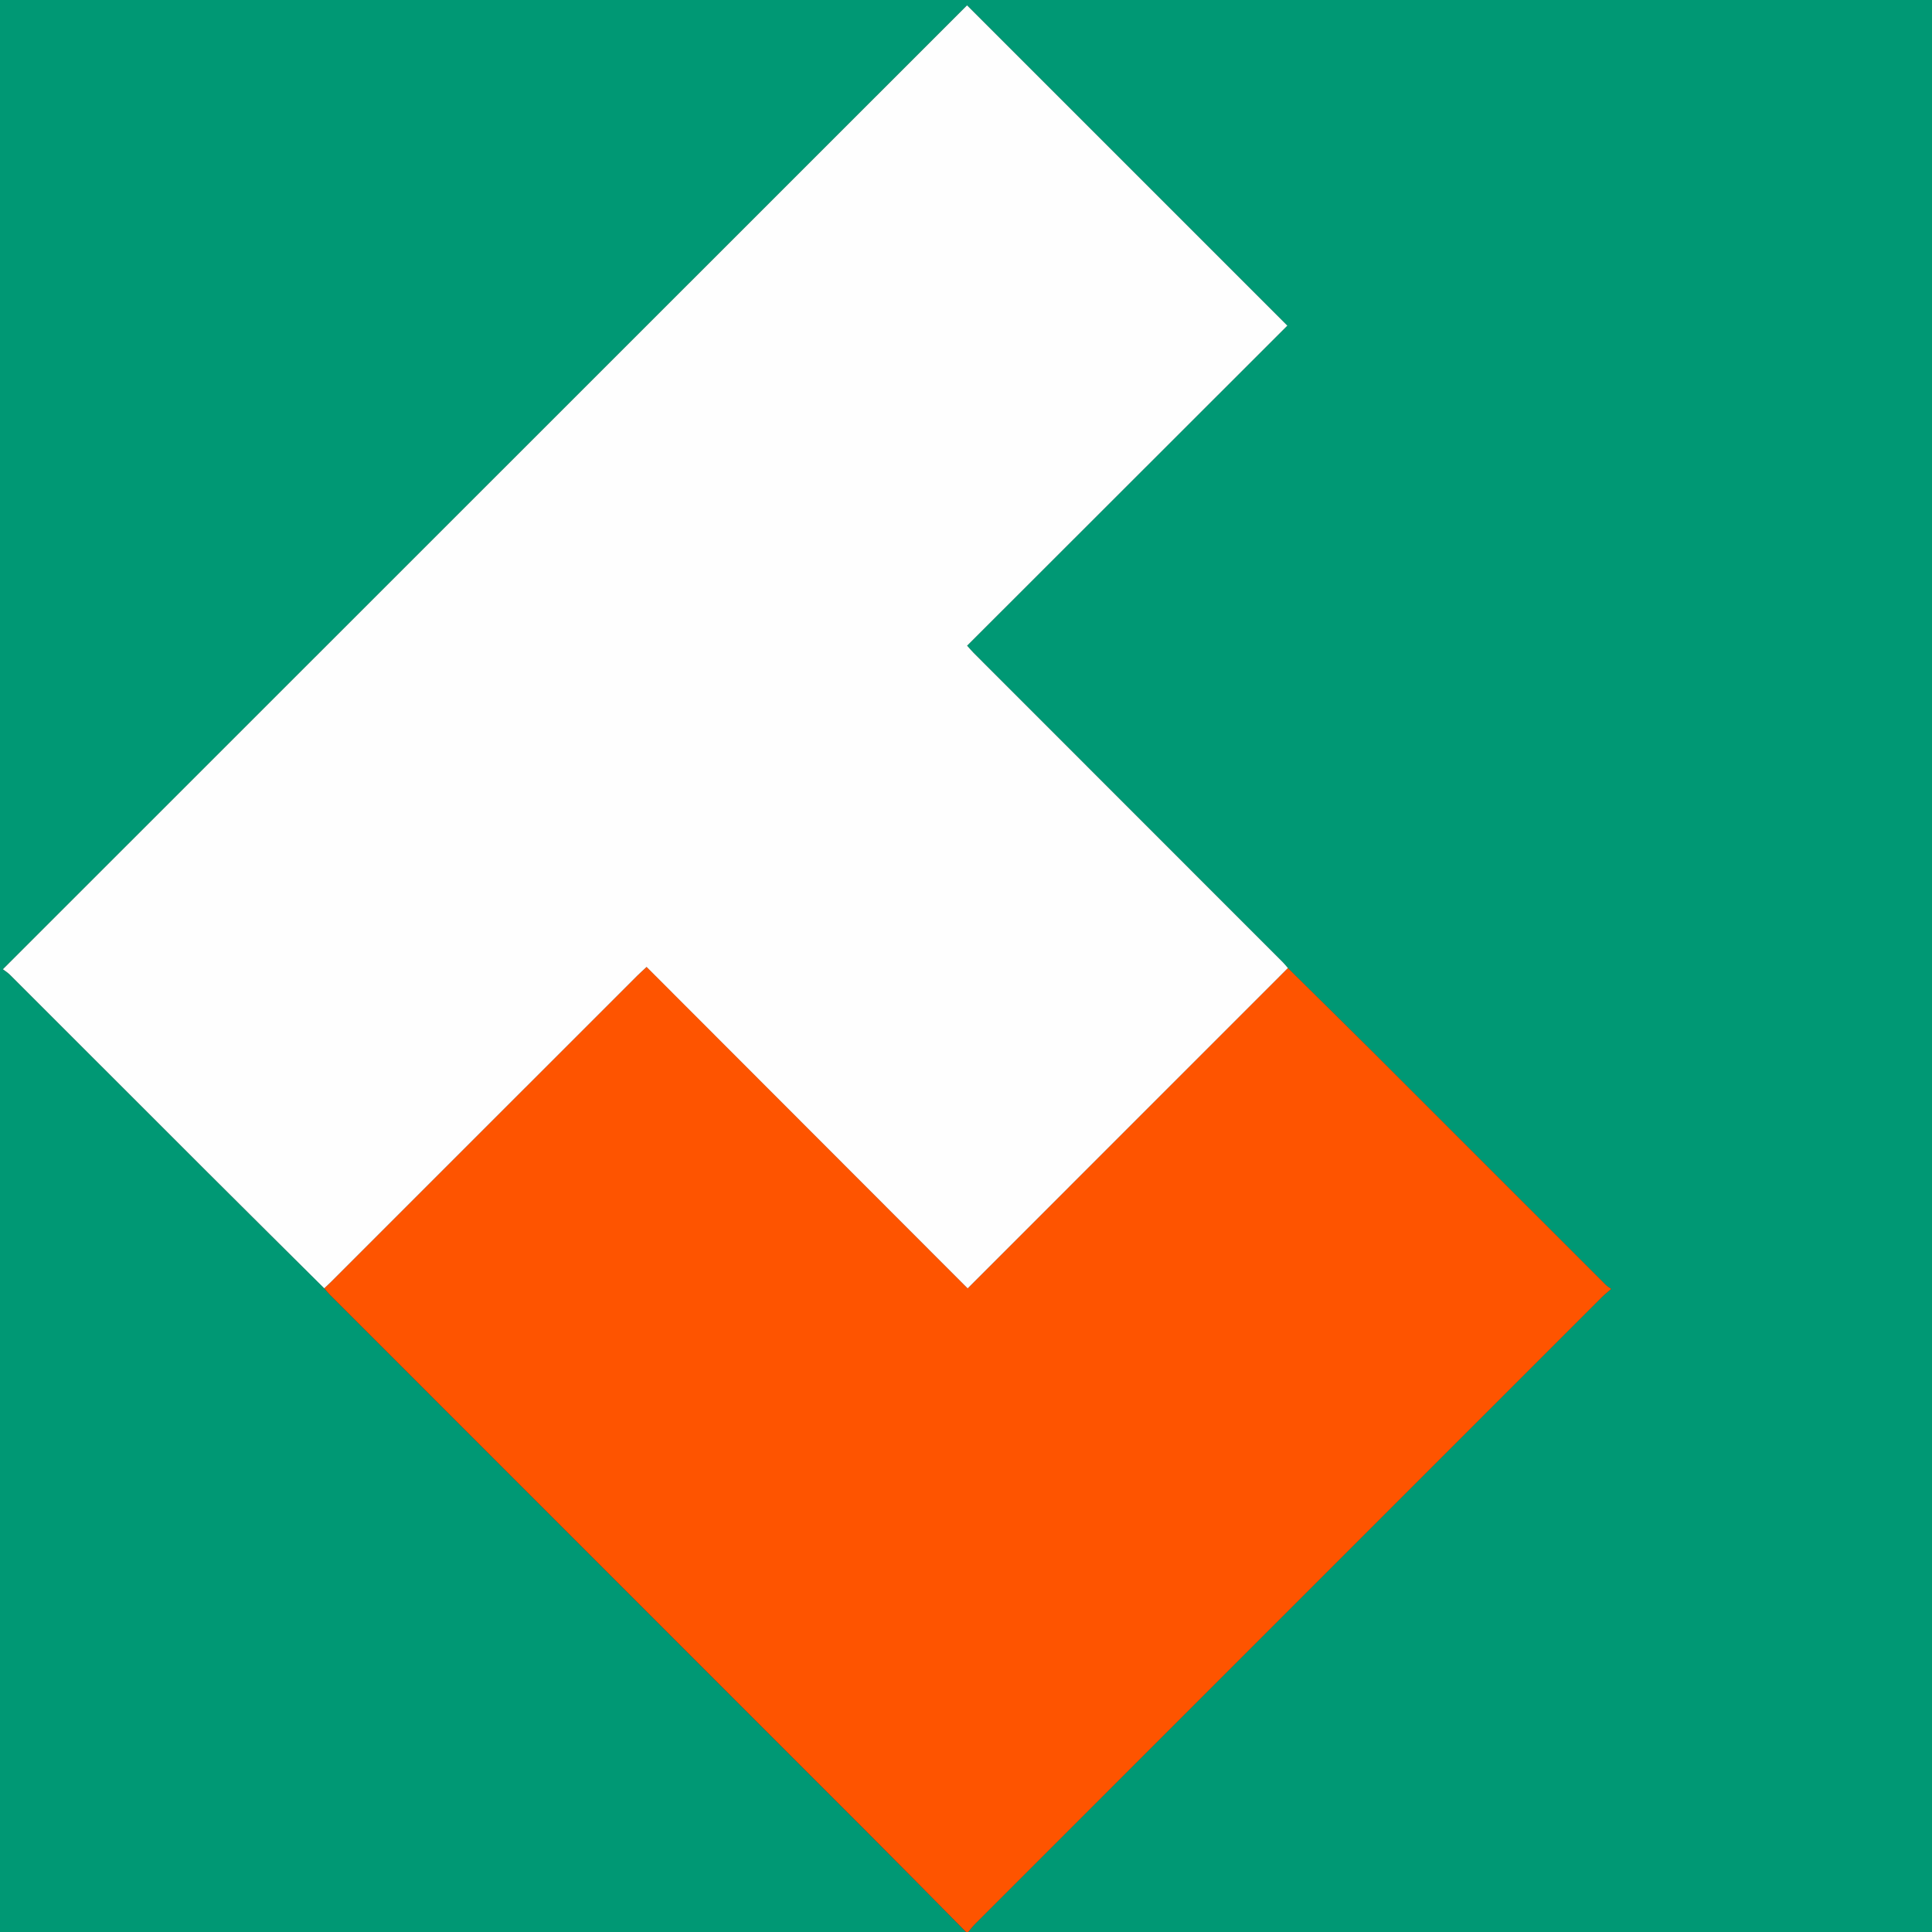 <?xml version="1.0" encoding="utf-8"?>
<!-- Generator: Adobe Illustrator 25.1.0, SVG Export Plug-In . SVG Version: 6.00 Build 0)  -->
<svg version="1.1" id="Слой_1" xmlns="http://www.w3.org/2000/svg" xmlns:xlink="http://www.w3.org/1999/xlink" x="0px" y="0px"
	 viewBox="0 0 500 500" style="enable-background:new 0 0 500 500;" xml:space="preserve">
<rect x="0" y="0" width="500" height="500" fill="#333333" stroke="none"/>
<style type="text/css">
	.st0{fill:#009874;}
	.st1{fill:#FE5400;}
	.st2{fill:#FEFEFE;}
</style>
<g>
	<g>
		<path class="st0" d="M250,500c-83.33,0-166.67,0-250,0C0,333.33,0,166.67,0,0c166.67,0,333.33,0,500,0c0,166.67,0,333.33,0,500
			c-83.15,0-166.3,0-249.44,0c0.59-0.69,1.14-1.42,1.77-2.05c54.03-54.05,108.07-108.09,162.12-162.13
			c0.72-0.72,1.52-1.35,2.52-2.23c-0.61-0.45-1.02-0.69-1.35-1.01c-20.15-20.14-40.28-40.3-60.44-60.42
			c-7.26-7.24-14.58-14.42-21.88-21.62c-0.42-0.48-0.81-1-1.26-1.45c-26.68-26.7-53.37-53.4-80.06-80.1
			c-0.56-0.56-1.07-1.18-1.71-1.89c27.75-27.73,55.37-55.33,82.88-82.82c-27.76-27.76-55.4-55.4-82.89-82.89
			C167.26,84.38,84.15,167.47,0.75,250.85c0.5,0.38,1.23,0.82,1.81,1.41c17.02,17,34.02,34.03,51.05,51.03
			c10.08,10.07,20.2,20.09,30.3,30.13c0.48,0.55,0.92,1.14,1.43,1.65c46.24,46.25,92.49,92.49,138.72,138.75
			C232.75,482.51,241.36,491.27,250,500z"/>
		<path class="st1" d="M333.31,250.53c7.29,7.2,14.62,14.38,21.88,21.62c20.16,20.13,40.29,40.28,60.44,60.42
			c0.33,0.33,0.74,0.56,1.35,1.01c-1,0.88-1.8,1.51-2.52,2.23c-54.05,54.04-108.09,108.08-162.12,162.13
			c-0.64,0.64-1.19,1.37-1.77,2.05c-0.19,0-0.37,0-0.56,0c-8.64-8.73-17.25-17.49-25.93-26.18
			c-46.23-46.26-92.48-92.5-138.72-138.75c-0.51-0.51-0.96-1.1-1.43-1.65c0.6-0.57,1.22-1.12,1.81-1.71
			c26.38-26.37,52.75-52.75,79.13-79.12c0.7-0.7,1.43-1.35,2.49-2.34c27.75,27.78,55.37,55.43,83.09,83.19
			C278.09,305.77,305.7,278.15,333.31,250.53z"/>
		<path class="st2" d="M333.31,250.53c-27.61,27.62-55.22,55.24-82.88,82.9c-27.72-27.75-55.34-55.4-83.09-83.19
			c-1.06,0.99-1.79,1.64-2.49,2.34c-26.38,26.37-52.75,52.75-79.13,79.12c-0.59,0.59-1.2,1.14-1.81,1.71
			c-10.1-10.04-20.22-20.07-30.3-30.13c-17.03-17-34.02-34.02-51.05-51.03c-0.59-0.59-1.32-1.03-1.81-1.41
			C84.15,167.47,167.26,84.38,250.27,1.39c27.49,27.49,55.12,55.12,82.89,82.89c-27.51,27.49-55.12,55.08-82.88,82.82
			c0.64,0.71,1.15,1.33,1.71,1.89c26.68,26.7,53.37,53.4,80.06,80.1C332.5,249.54,332.89,250.05,333.31,250.53z"/>
	</g>
</g>
</svg>
